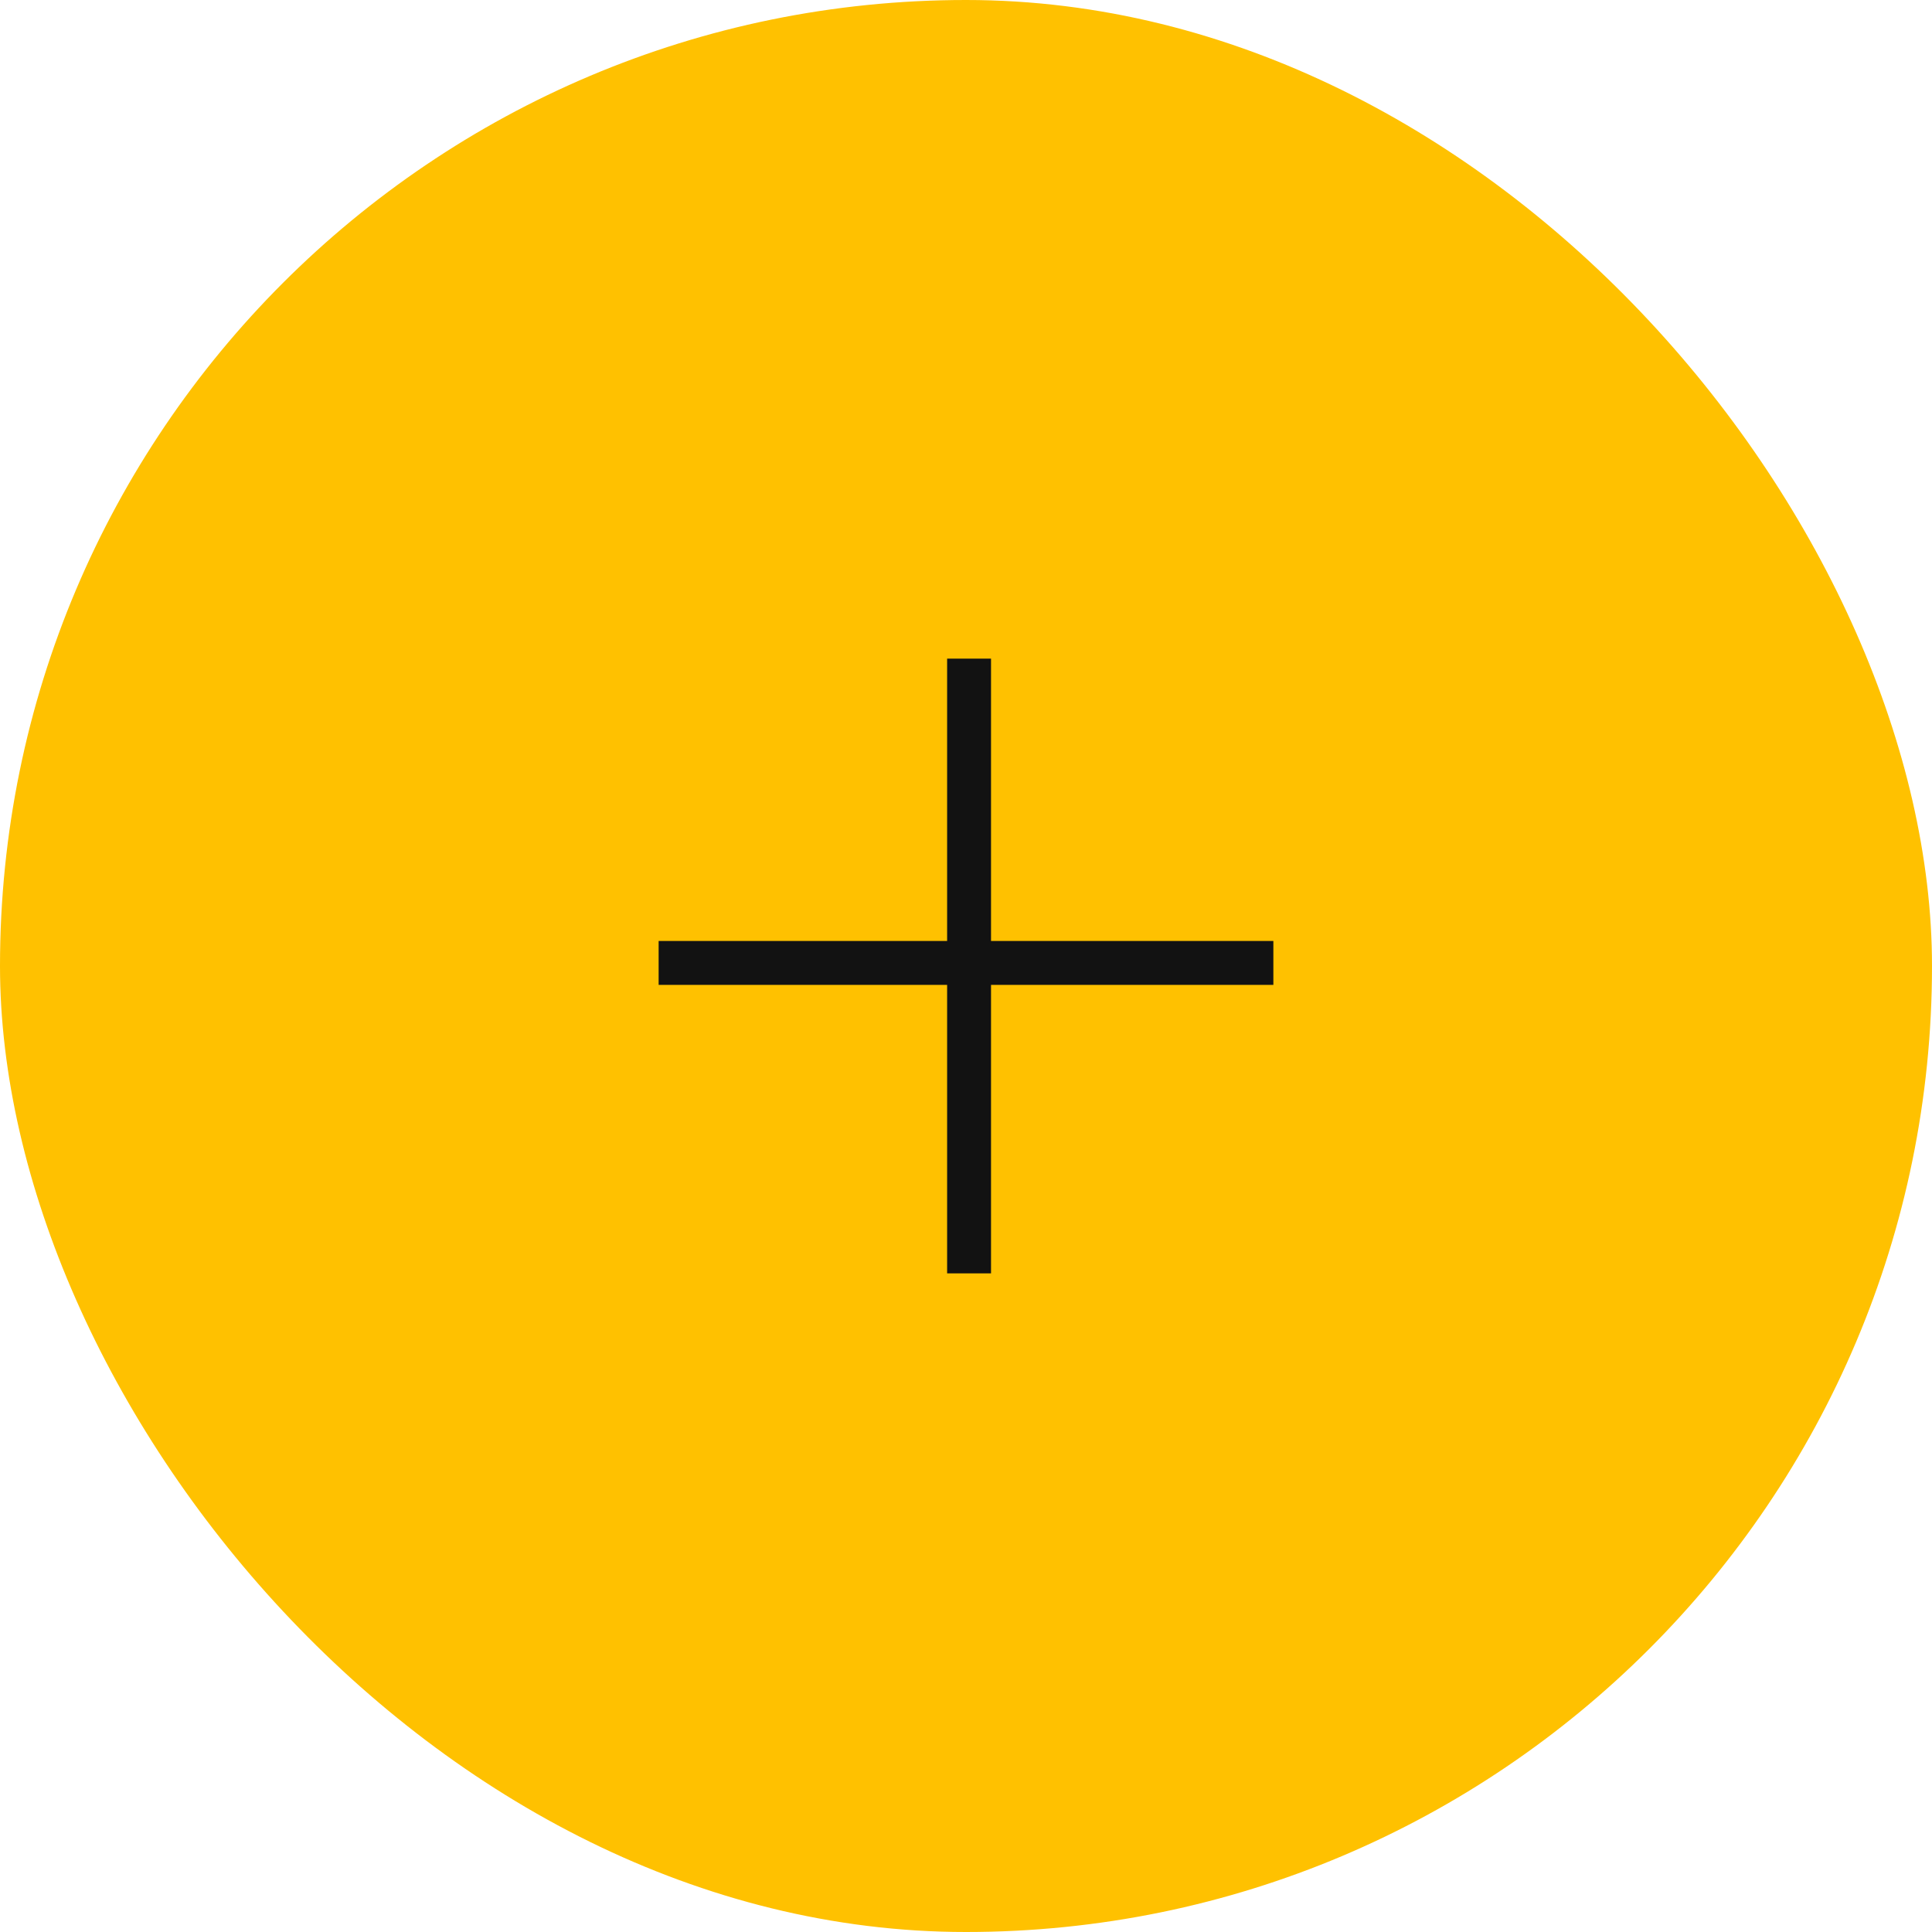 <svg xmlns="http://www.w3.org/2000/svg" width="88" height="88" fill="none"><rect width="88" height="88" fill="#FFC100" rx="44"/><path stroke="#121212" stroke-width="2" d="M30 43.86h28M44.14 58V30"/></svg>
